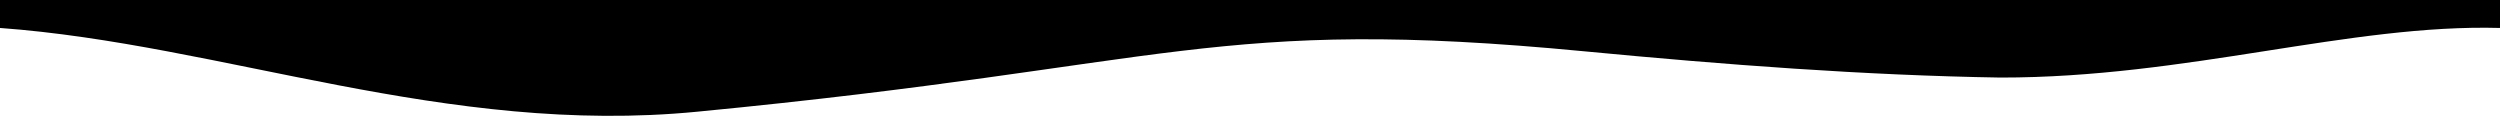 <?xml version="1.0" encoding="utf-8"?>
<!-- Generator: Adobe Illustrator 16.0.0, SVG Export Plug-In . SVG Version: 6.00 Build 0)  -->
<!DOCTYPE svg PUBLIC "-//W3C//DTD SVG 1.0//EN" "http://www.w3.org/TR/2001/REC-SVG-20010904/DTD/svg10.dtd">
<svg version="1.0" id="Layer_1" xmlns:x="http://ns.adobe.com/Extensibility/1.0/" xmlns:i="http://ns.adobe.com/AdobeIllustrator/10.0/" xmlns:graph="http://ns.adobe.com/Graphs/1.0/"
	 xmlns="http://www.w3.org/2000/svg" xmlns:xlink="http://www.w3.org/1999/xlink" xmlns:a="http://ns.adobe.com/AdobeSVGViewerExtensions/3.0/"
	 x="0px" y="0px" width="1920px" height="92.688px" viewBox="0 0 1920 92.688" enable-background="new 0 0 1920 92.688"
	 xml:space="preserve">
<path class="path-fill" fill="#000" d="M0,0v21.476C171,34,342.646,104.697,535.666,85.766C902.333,50.433,932.334,12.098,1217,39.432
	c107.724,10.287,215.457,18.476,319.336,20.138C1679.668,59.667,1804.83,18.271,1920,21.472V0H0z"/>
</svg>
